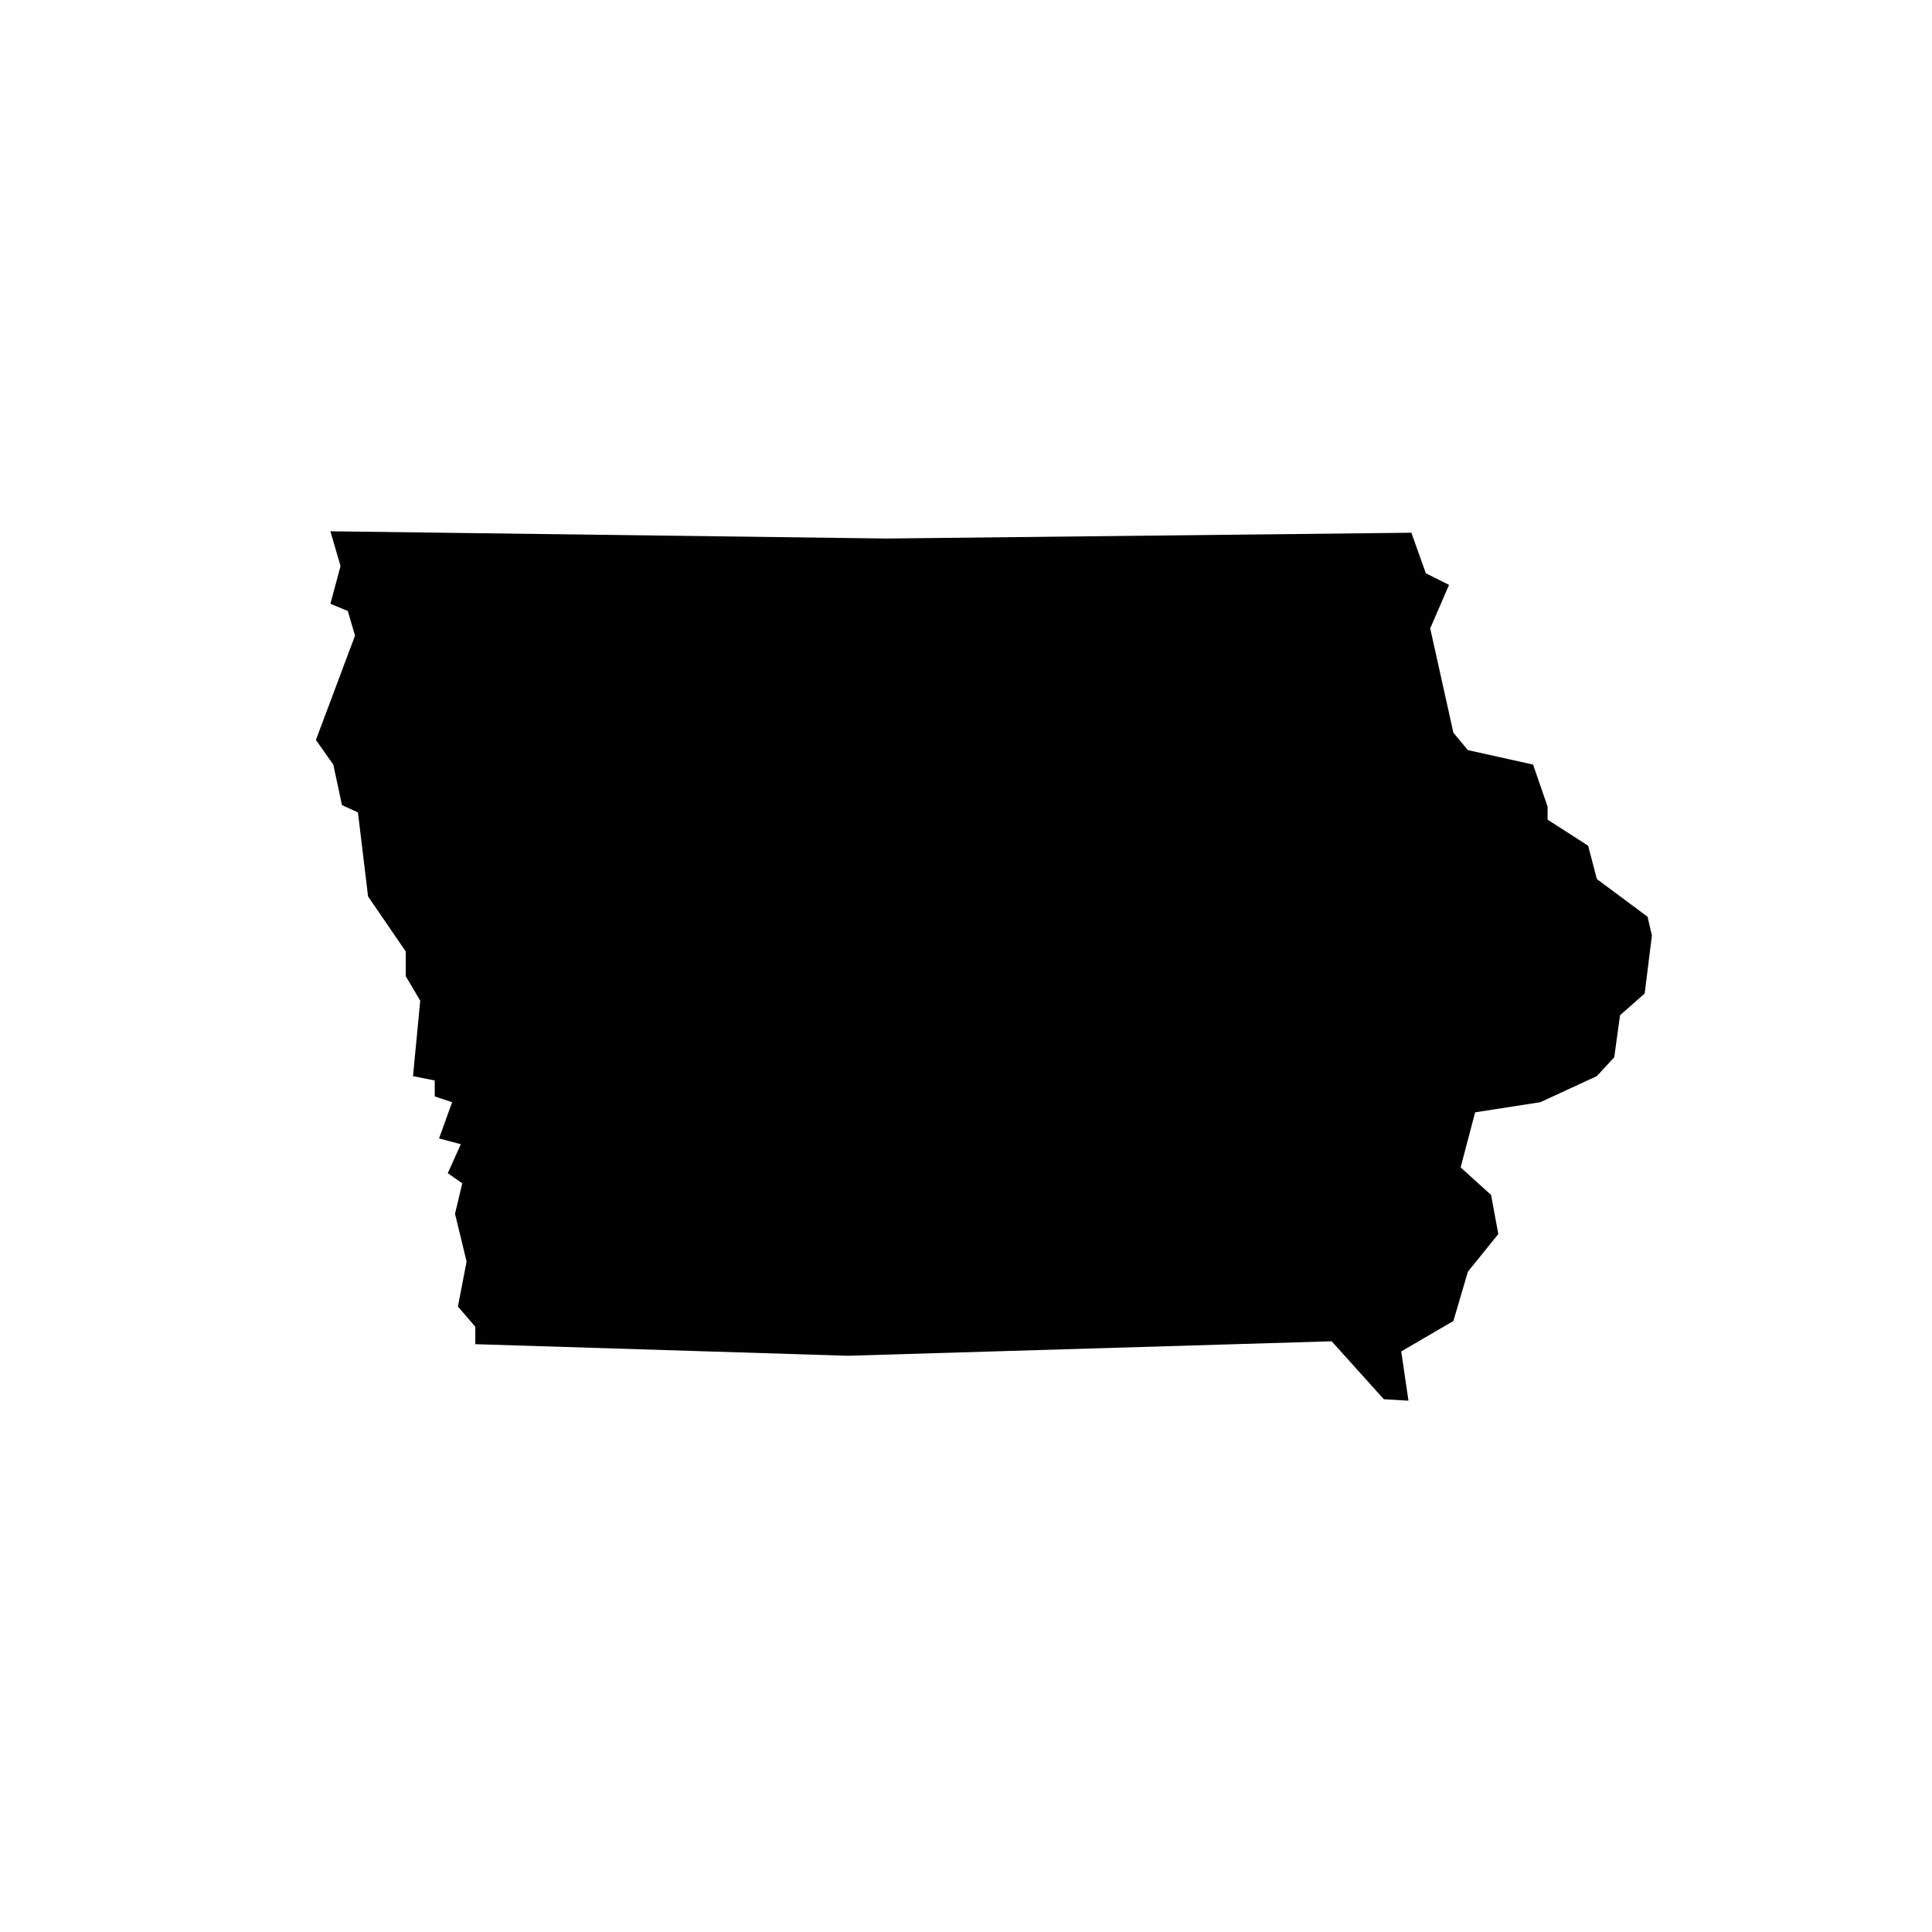 <?xml version="1.0" encoding="utf-8"?>
<!-- Generator: Adobe Illustrator 17.0.0, SVG Export Plug-In . SVG Version: 6.00 Build 0)  -->
<!DOCTYPE svg PUBLIC "-//W3C//DTD SVG 1.1//EN" "http://www.w3.org/Graphics/SVG/1.1/DTD/svg11.dtd">
<svg version="1.1" id="Layer_1" xmlns="http://www.w3.org/2000/svg" xmlns:xlink="http://www.w3.org/1999/xlink" x="0px" y="0px"
	 width="216px" height="216px" viewBox="0 0 216 216" enable-background="new 0 0 216 216" xml:space="preserve">
<g>
	<path d="M173.021,90.179v1.458l4.536,2.916l0.972,3.726l5.67,4.212l0.486,2.106l-0.81,6.48l-2.754,2.43l-0.648,4.698l-1.944,2.106
		l-6.318,2.916l-7.29,1.134l-1.62,6.156l3.402,3.078l0.81,4.374l-3.402,4.212l-1.62,5.508l-5.832,3.402l0.81,5.508l-2.754-0.162
		l-5.832-6.48l-54.109,1.62l-41.635-1.296v-1.944l-1.944-2.268l0.972-5.022l-1.296-5.346l0.81-3.402l-1.62-1.134l1.458-3.24
		l-2.43-0.648l1.458-4.05l-1.944-0.648v-1.782l-2.43-0.486l0.81-8.424l-1.62-2.754v-2.754l-4.212-6.156l-1.134-9.396l-1.782-0.81
		l-0.972-4.536l-1.944-2.754l4.374-11.665l-0.81-2.754l-1.944-0.81l1.134-4.212l-1.134-3.888l62.209,0.81l58.645-0.648l1.62,4.536
		l2.592,1.296l-2.106,4.86l2.592,11.665l1.62,1.944l7.29,1.62L173.021,90.179z"/>
</g>
</svg>
